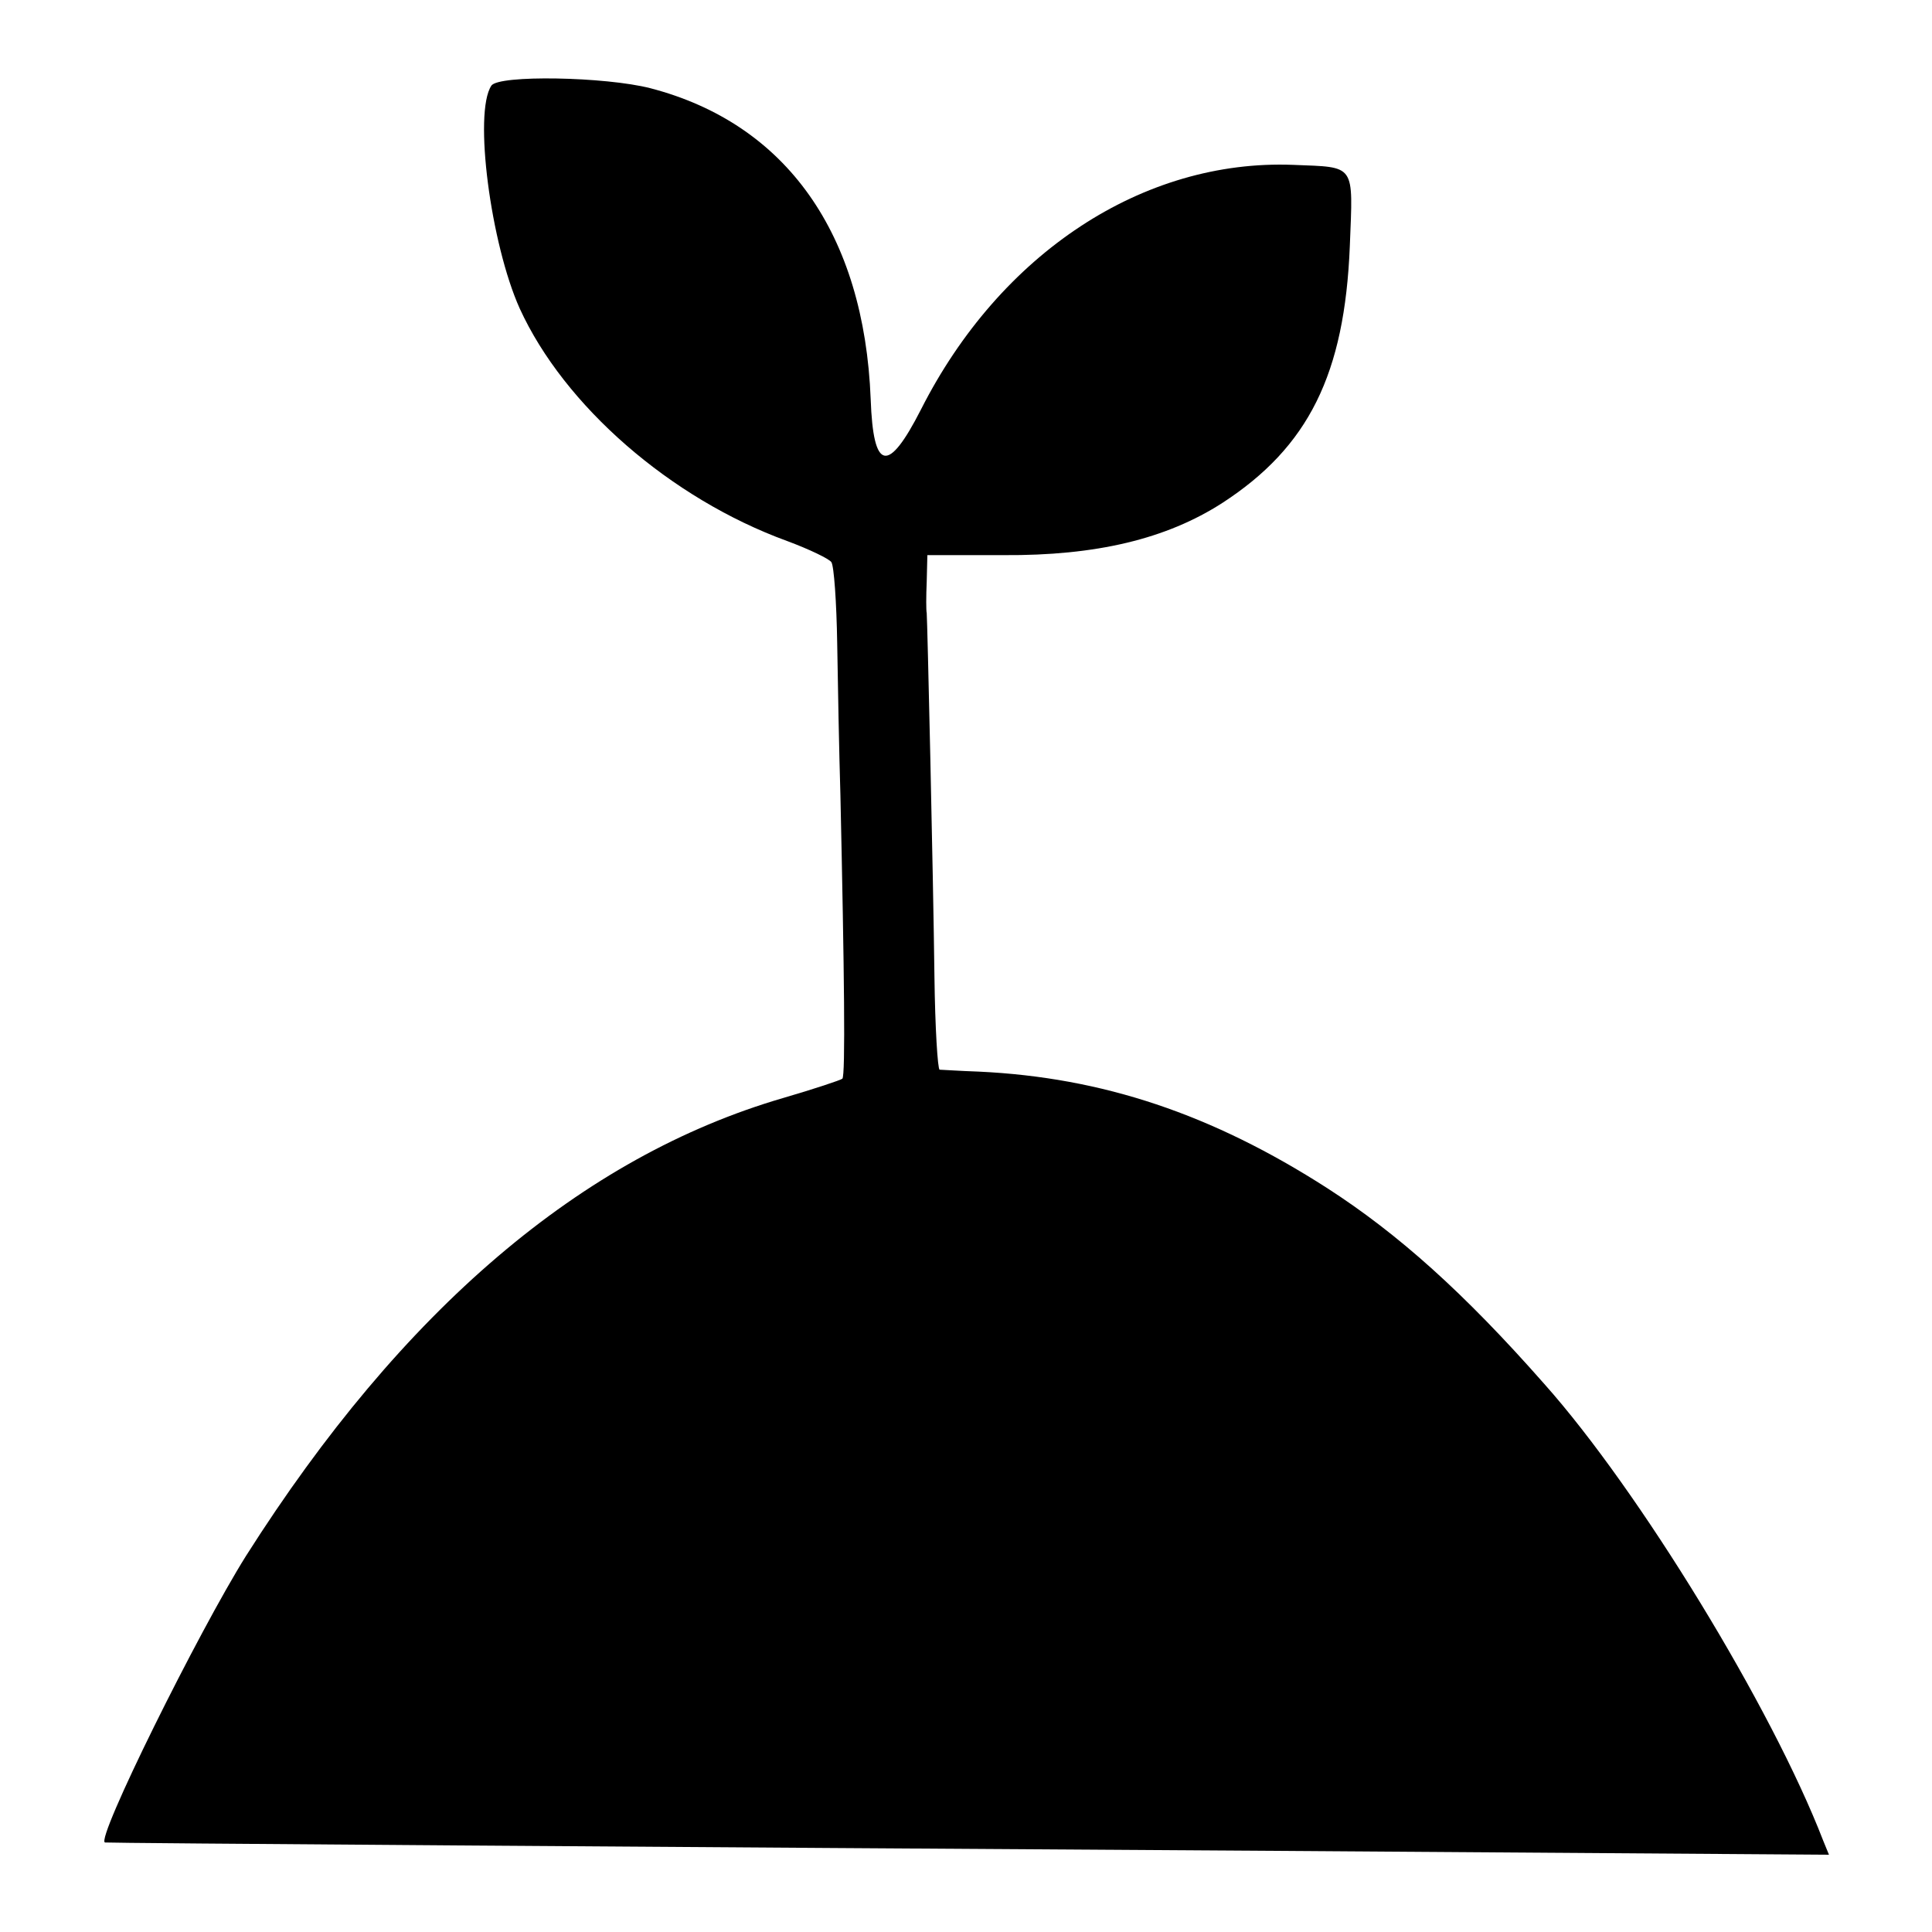 <?xml version="1.0" standalone="no"?>
<!DOCTYPE svg PUBLIC "-//W3C//DTD SVG 20010904//EN"
 "http://www.w3.org/TR/2001/REC-SVG-20010904/DTD/svg10.dtd">
<svg version="1.0" xmlns="http://www.w3.org/2000/svg"
 width="300pt" height="300pt" viewBox="0 0 300 300"
 preserveAspectRatio="xMidYMid meet">
<g transform="translate(0,300) scale(0.1,-0.1)"
fill="#000000" stroke="none">
<path d="M763 2867 c-28 -42 -1 -246 44 -346 69 -151 234 -295 415 -361 35
-13 66 -28 69 -33 4 -6 8 -62 9 -126 1 -64 3 -170 5 -236 6 -273 8 -436 3
-440 -2 -2 -44 -16 -92 -30 -312 -91 -591 -328 -834 -711 -74 -118 -234 -441
-219 -445 3 -1 857 -7 1814 -13 l863 -6 -9 22 c-80 207 -286 544 -433 709
-125 142 -227 233 -337 304 -179 115 -349 172 -541 181 -30 1 -58 3 -61 3 -3
1 -7 65 -8 144 -2 163 -11 554 -12 565 -1 4 -1 26 0 49 l1 41 118 0 c144 -1
253 25 340 81 134 87 190 200 198 399 5 129 10 122 -88 126 -233 9 -455 -137
-578 -380 -51 -100 -74 -96 -78 16 -10 257 -131 428 -342 483 -70 18 -236 21
-247 4z"/>
</g>
</svg>

